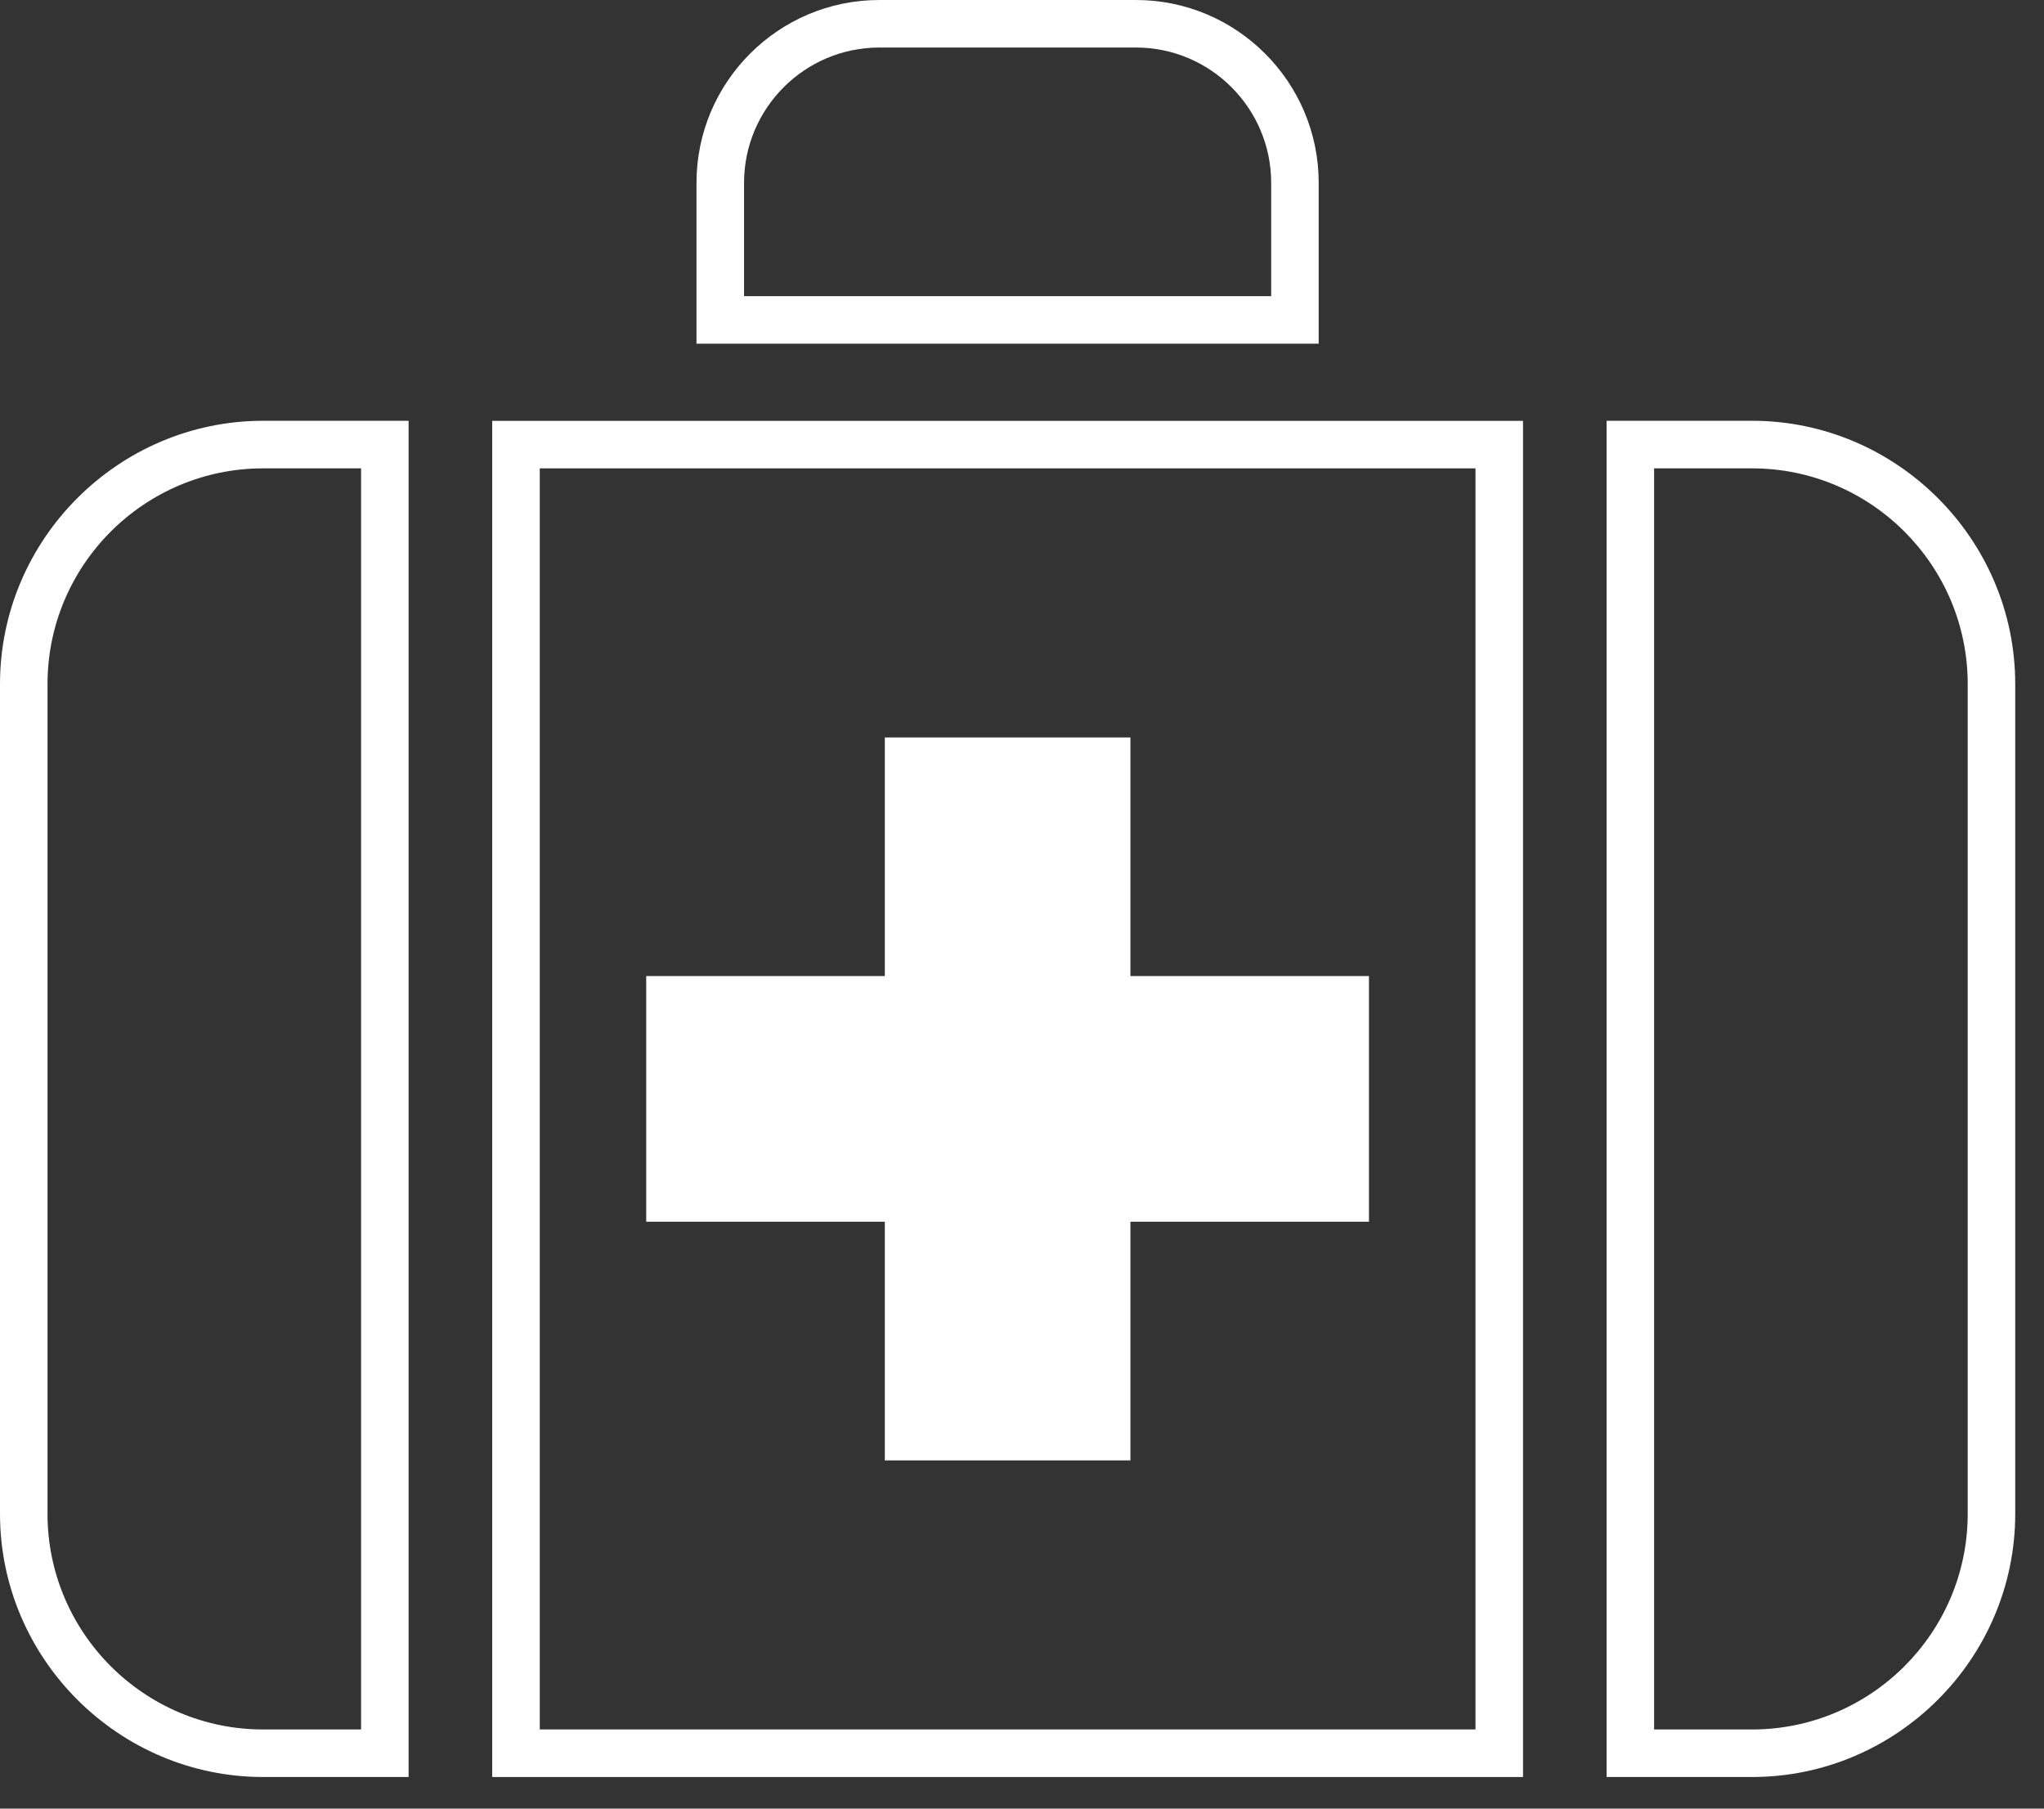 <?xml version="1.0" encoding="UTF-8"?> <svg xmlns="http://www.w3.org/2000/svg" xmlns:xlink="http://www.w3.org/1999/xlink" width="52px" height="46px" viewBox="0 0 52 46" version="1.1"><rect x="0" y="0" width="52" height="46" fill="#333333" stroke="none"/><title>Group 14</title><g id="Page-1" stroke="none" stroke-width="1" fill="none" fill-rule="evenodd"><g id="Case_UCB" transform="translate(-403, -1036)" fill="#FFFFFF"><g id="Group-14" transform="translate(403, 1036)"><path d="M10.395,10.702 L6.696,10.702 C3.014,10.702 -1.37481757e-12,13.716 -1.37481757e-12,17.398 L-1.37481757e-12,38.501 C-1.37481757e-12,42.183 3.014,45.196 6.696,45.196 L10.395,45.196 L10.395,10.702 Z M9.186,11.912 L9.186,43.987 L6.696,43.987 C3.67,43.987 1.209,41.526 1.209,38.501 L1.209,17.398 C1.209,14.373 3.67,11.912 6.696,11.912 L9.186,11.912 L9.186,11.912 Z" id="Fill-401"></path><path d="M12.522,45.196 L38.746,45.196 L38.746,10.704 L12.522,10.704 L12.522,45.196 Z M13.732,43.986 L37.537,43.986 L37.537,11.912 L13.732,11.912 L13.732,43.986 Z" id="Fill-402"></path><path d="M44.572,10.702 L40.872,10.702 L40.872,45.196 L44.572,45.196 C48.255,45.196 51.268,42.183 51.268,38.501 L51.268,17.398 C51.268,13.716 48.255,10.702 44.572,10.702 Z M44.572,11.912 C47.597,11.912 50.059,14.373 50.059,17.398 L50.059,38.501 C50.059,41.526 47.597,43.987 44.572,43.987 L42.081,43.987 L42.081,11.912 L44.572,11.912 L44.572,11.912 Z" id="Fill-403"></path><path d="M28.899,-3.43704393e-13 L22.37,-3.43704393e-13 C19.805,-3.43704393e-13 17.719,2.086 17.719,4.65 L17.719,8.742 L33.548,8.742 L33.548,4.65 C33.548,2.086 31.462,-3.43704393e-13 28.899,-3.43704393e-13 Z M28.899,1.209 C30.796,1.209 32.339,2.754 32.339,4.65 L32.339,7.533 L18.929,7.533 L18.929,4.65 C18.929,2.754 20.472,1.209 22.37,1.209 L28.899,1.209 L28.899,1.209 Z" id="Fill-404"></path><polyline id="Fill-405" points="34.827 31.073 28.758 31.073 28.758 37.143 22.51 37.143 22.51 31.073 16.44 31.073 16.44 24.825 22.51 24.825 22.51 18.756 28.758 18.756 28.758 24.825 34.827 24.825 34.827 31.073"></polyline></g></g></g></svg> 